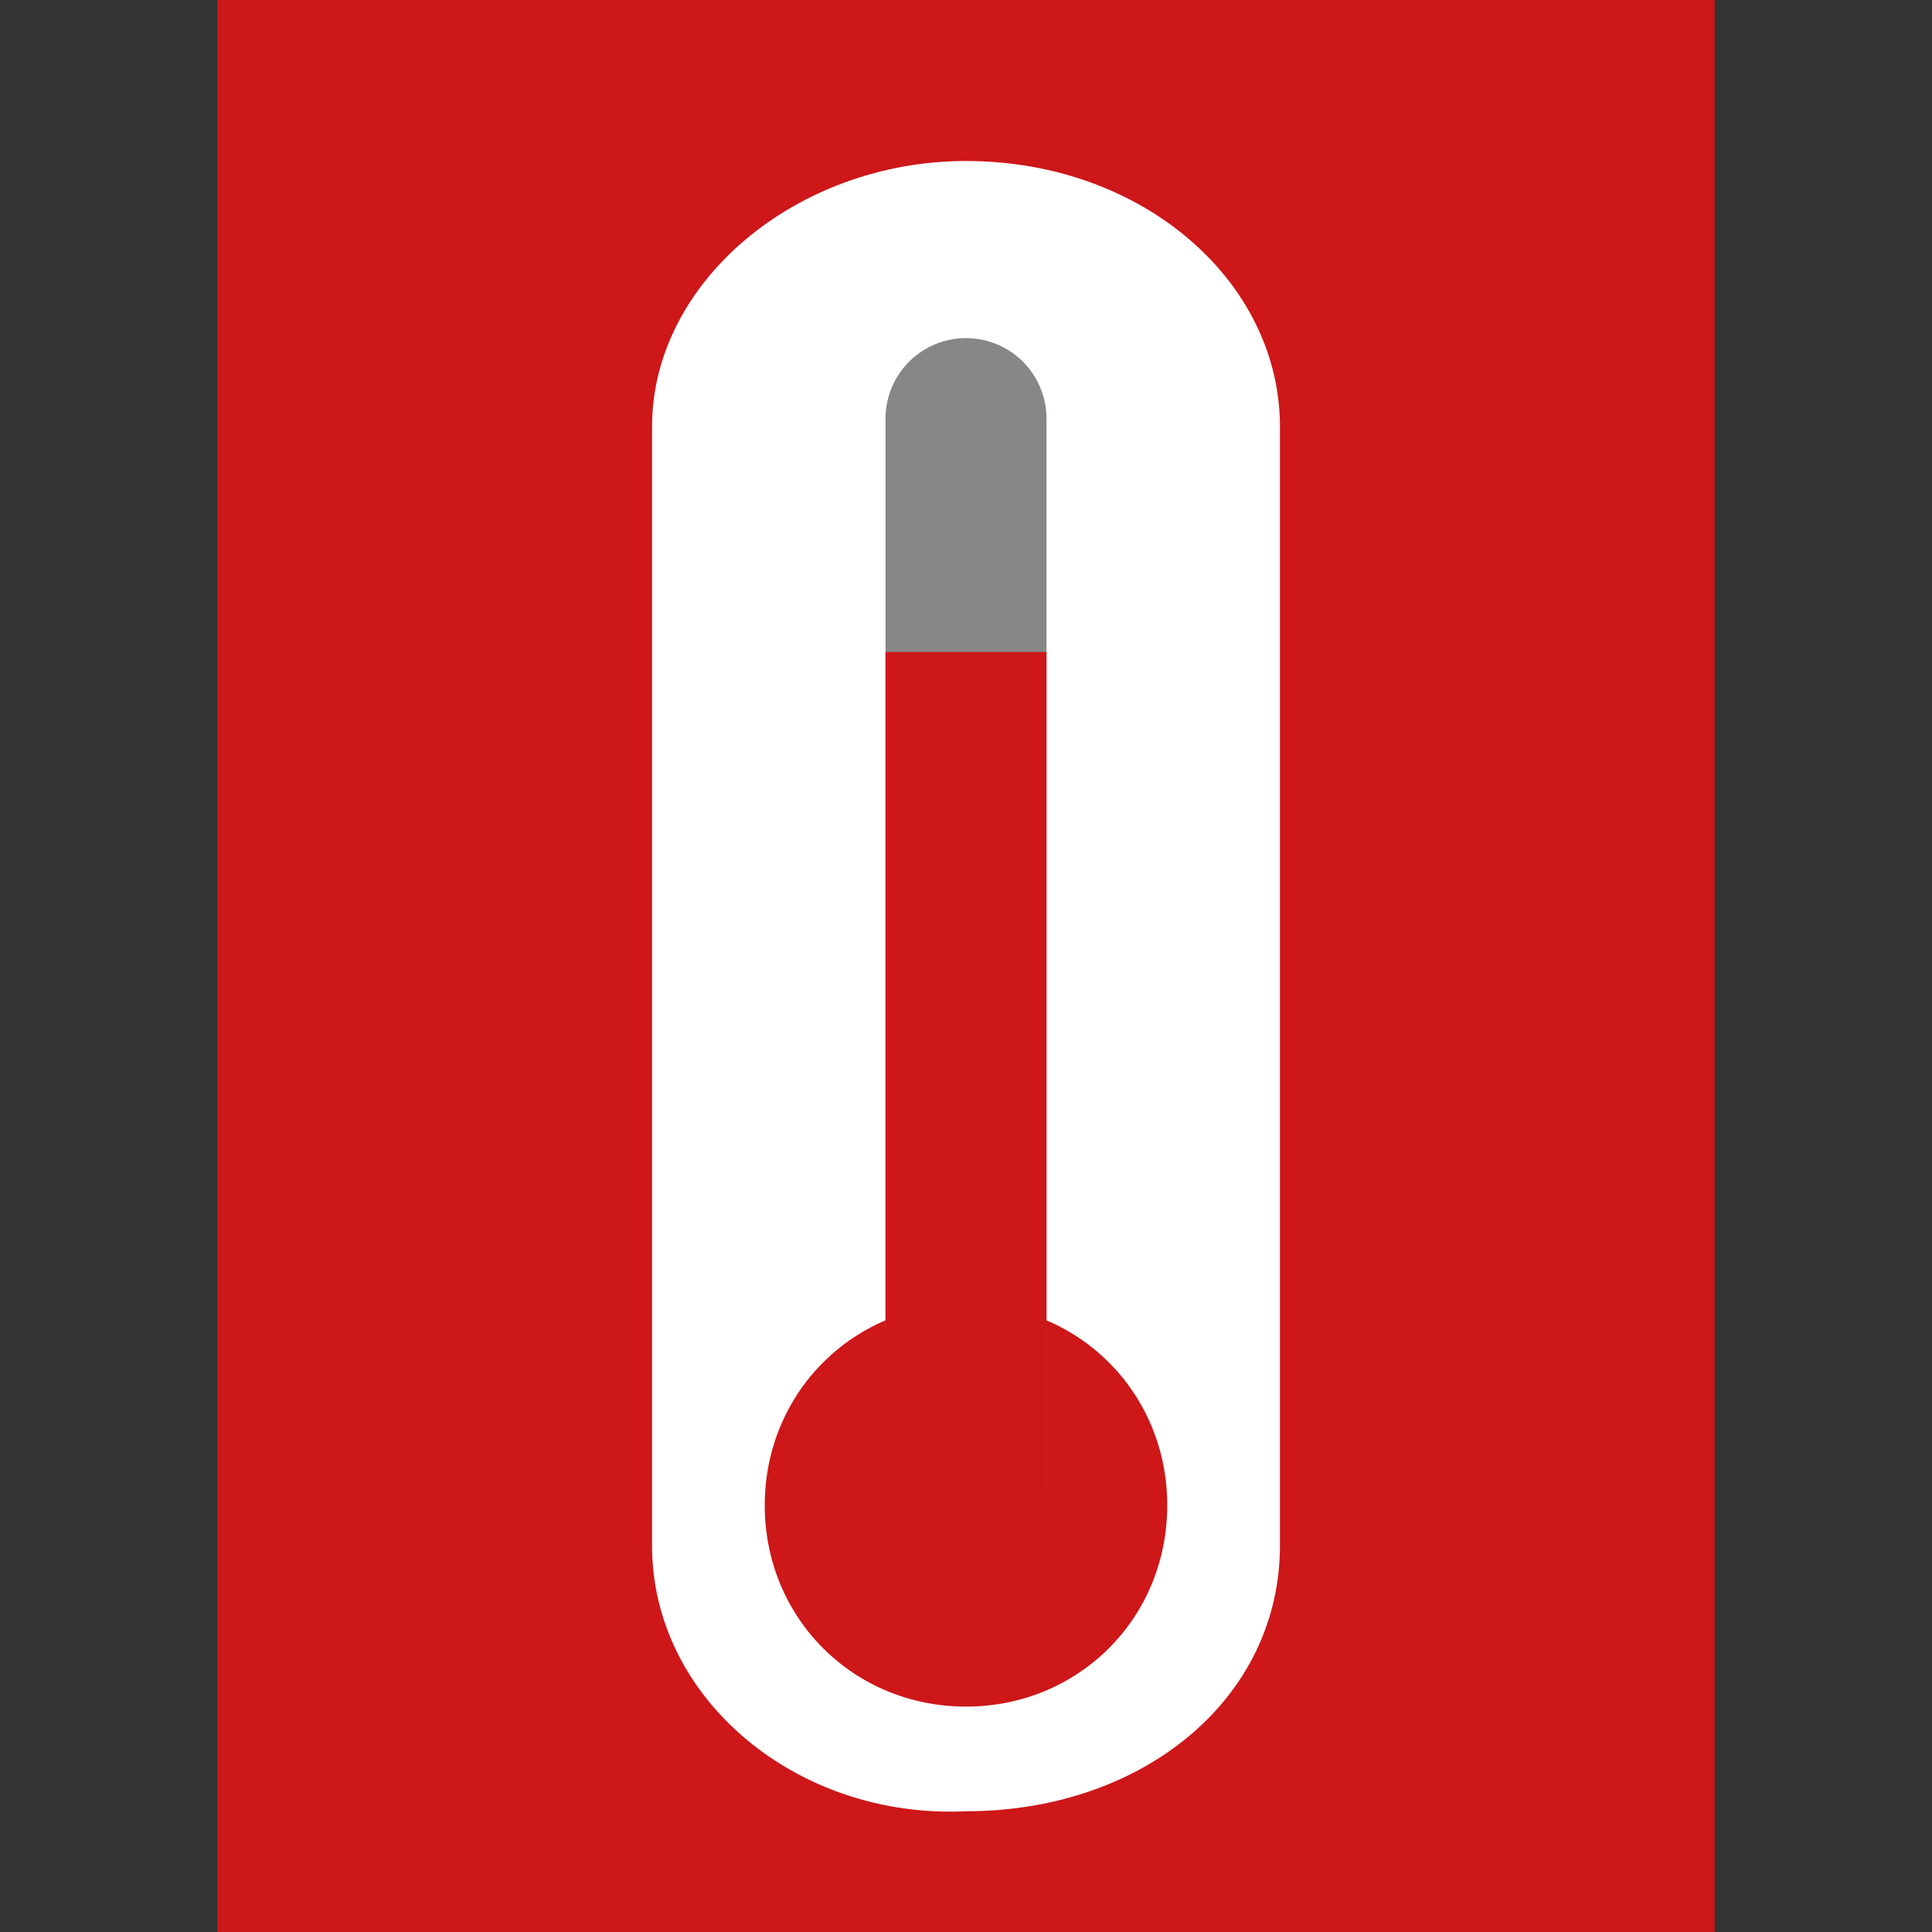 <svg xmlns="http://www.w3.org/2000/svg" xmlns:xlink="http://www.w3.org/1999/xlink" viewBox="0 0 24 24"><rect x="0" y="0" width="24" height="24" fill="#333333" stroke="none"/><defs><path id="a" d="M2.7 0h18.6v24H2.7z"/></defs><clipPath id="b"><use xlink:href="#a" overflow="visible"/></clipPath><path clip-path="url(#b)" fill="#cd1719" d="M2.7 0h18.6v24H2.7z"/><path d="M8.1 19.2V5.3C8.1 3.5 9.9 2 12 2c2.2 0 3.9 1.5 3.9 3.3v13.9c0 1.9-1.7 3.3-3.9 3.3-2.1.1-3.9-1.4-3.9-3.3" fill="#fff"/><path d="M12 21.2c1.4 0 2.5-1.1 2.5-2.5s-1.1-2.5-2.5-2.5-2.5 1.1-2.5 2.5 1.1 2.5 2.5 2.5" fill="#cd1719"/><path fill="none" stroke="#878787" stroke-width="2" stroke-linecap="round" stroke-miterlimit="10" d="M12 18.5V5.2"/><path fill="none" stroke="#cd1719" stroke-width="2" stroke-miterlimit="10" d="M12 20.1v-12"/></svg>